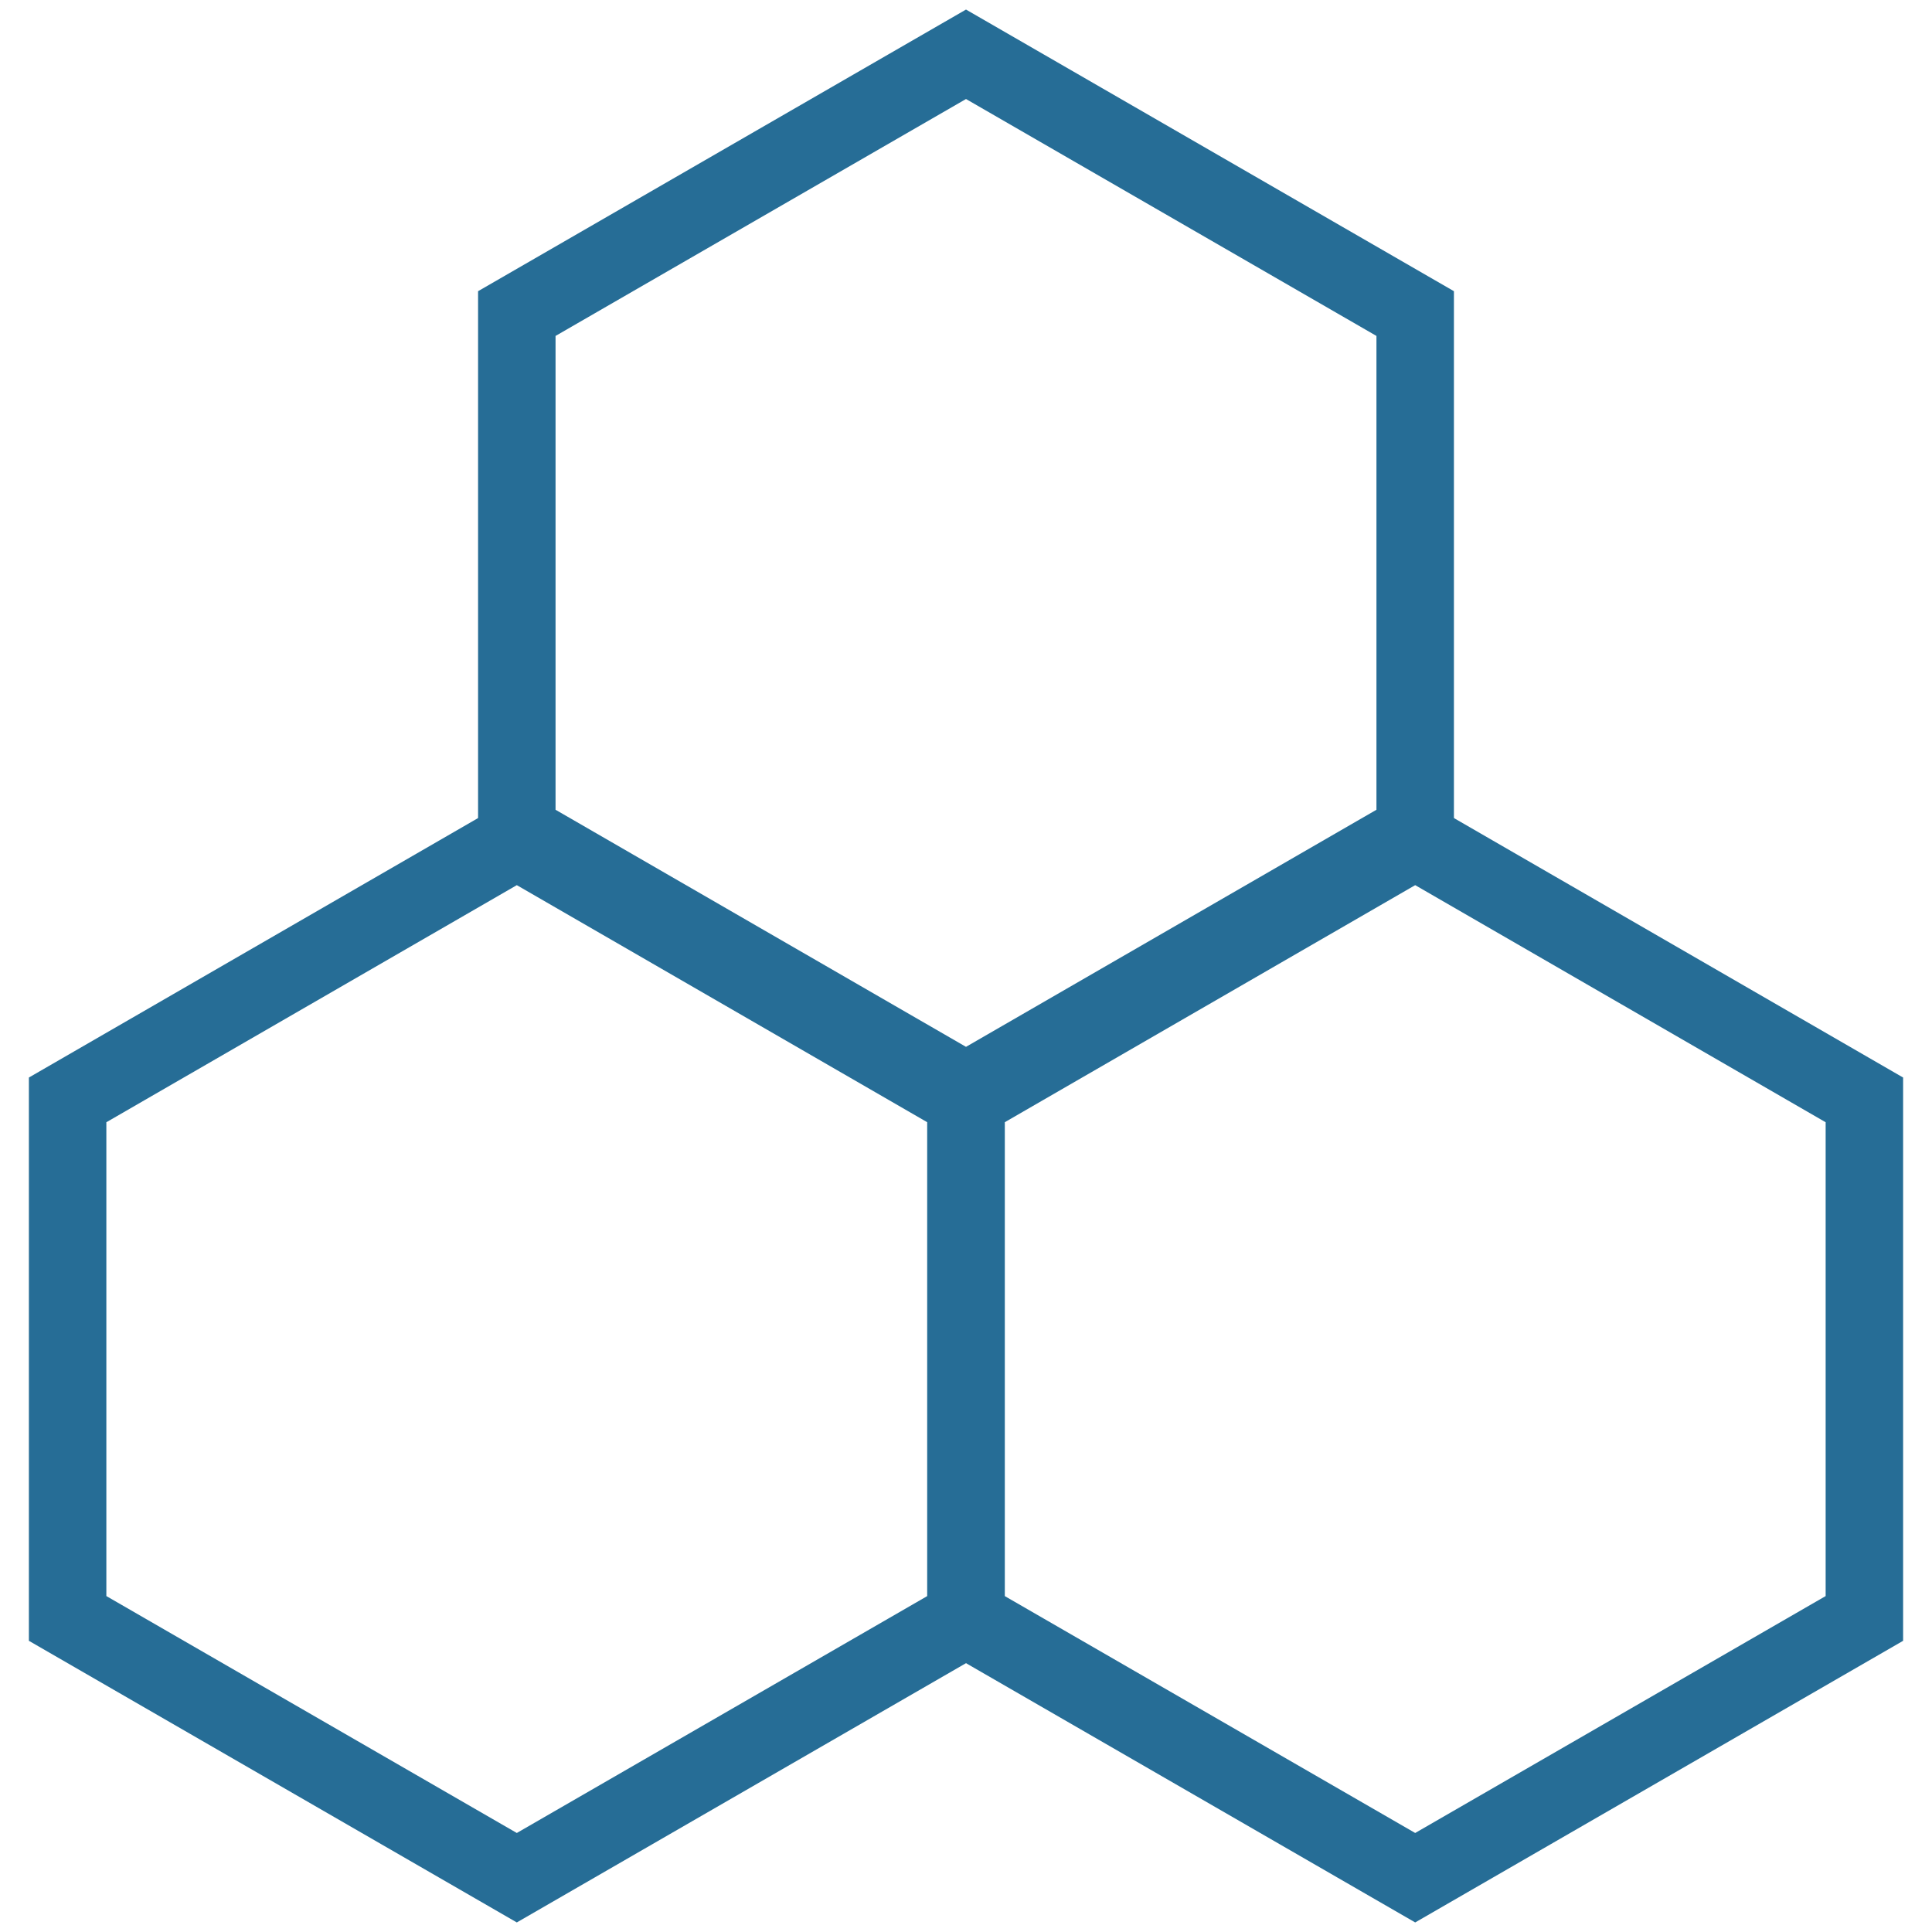 <?xml version="1.0" encoding="UTF-8"?>
<svg id="Ebene_1" data-name="Ebene 1" xmlns="http://www.w3.org/2000/svg" viewBox="0 0 100 100">
  <defs>
    <style>
      .cls-1 {
        fill: none;
        stroke: #266d96;
        stroke-miterlimit: 10;
        stroke-width: 4.01px;
      }
    </style>
  </defs>
  <polygon class="cls-1" points="73.25 43.07 73.25 16.23 50 2.81 26.75 16.23 26.75 43.07 50 56.5 73.25 43.07"/>
  <polygon class="cls-1" points="96.5 83.77 96.5 56.93 73.25 43.5 50 56.93 50 83.77 73.25 97.19 96.5 83.77"/>
  <polygon class="cls-1" points="50 83.77 50 56.93 26.75 43.5 3.5 56.93 3.5 83.77 26.75 97.19 50 83.77"/>
</svg>